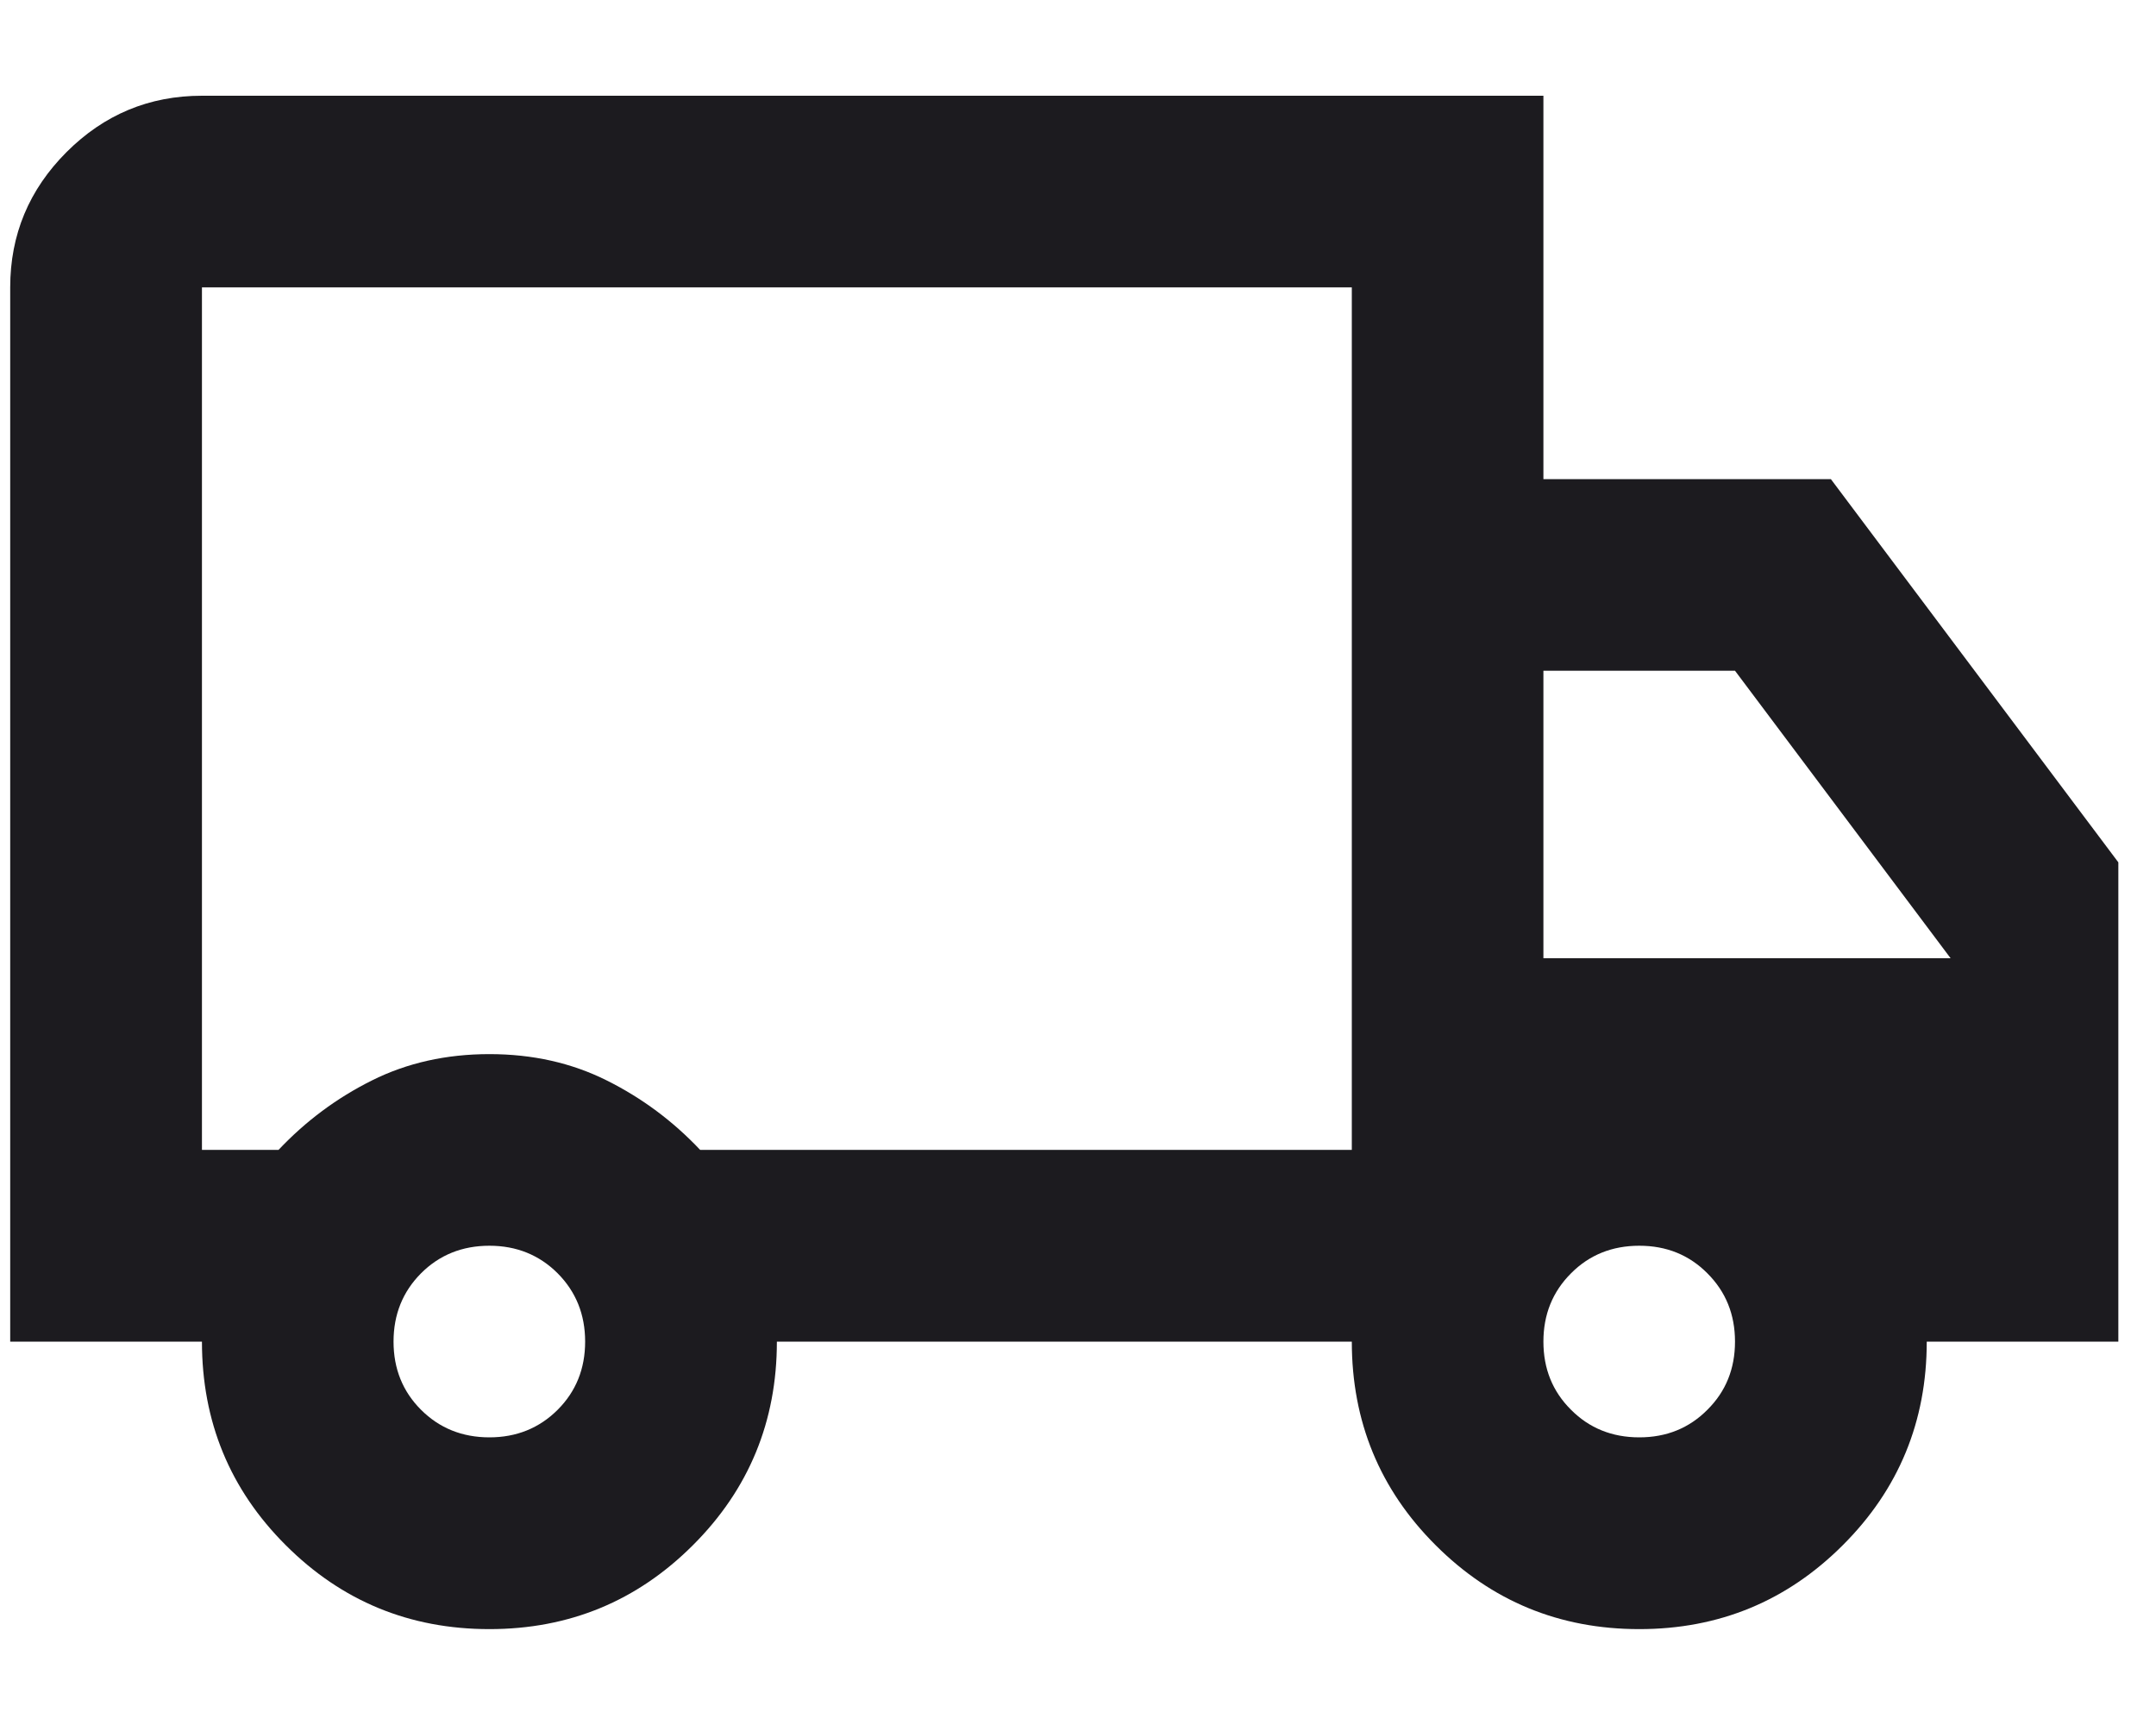 <svg width="15" height="12" viewBox="0 0 15 12" fill="none" xmlns="http://www.w3.org/2000/svg">
    <path
        d="M3.405 11.333C2.849 11.333 2.377 11.138 1.988 10.749C1.599 10.361 1.405 9.888 1.405 9.333H0.071V1.999C0.071 1.633 0.202 1.319 0.463 1.058C0.724 0.797 1.038 0.666 1.405 0.666H10.738V3.333H12.738L14.738 5.999V9.333H13.405C13.405 9.888 13.21 10.361 12.821 10.749C12.432 11.138 11.96 11.333 11.405 11.333C10.849 11.333 10.377 11.138 9.988 10.749C9.599 10.361 9.405 9.888 9.405 9.333H5.405C5.405 9.888 5.21 10.361 4.821 10.749C4.432 11.138 3.96 11.333 3.405 11.333ZM3.405 9.999C3.593 9.999 3.752 9.935 3.88 9.807C4.007 9.68 4.071 9.522 4.071 9.333C4.071 9.144 4.007 8.986 3.88 8.858C3.752 8.73 3.593 8.666 3.405 8.666C3.216 8.666 3.057 8.73 2.929 8.858C2.802 8.986 2.738 9.144 2.738 9.333C2.738 9.522 2.802 9.68 2.929 9.807C3.057 9.935 3.216 9.999 3.405 9.999ZM1.405 7.999H1.938C2.127 7.799 2.343 7.638 2.588 7.516C2.832 7.394 3.105 7.333 3.405 7.333C3.705 7.333 3.977 7.394 4.221 7.516C4.466 7.638 4.682 7.799 4.871 7.999H9.405V1.999H1.405V7.999ZM11.405 9.999C11.594 9.999 11.752 9.935 11.879 9.807C12.007 9.68 12.071 9.522 12.071 9.333C12.071 9.144 12.007 8.986 11.879 8.858C11.752 8.73 11.594 8.666 11.405 8.666C11.216 8.666 11.057 8.73 10.93 8.858C10.802 8.986 10.738 9.144 10.738 9.333C10.738 9.522 10.802 9.68 10.93 9.807C11.057 9.935 11.216 9.999 11.405 9.999ZM10.738 6.666H13.571L12.071 4.666H10.738V6.666Z"
        fill="#1C1B1F" />
</svg>